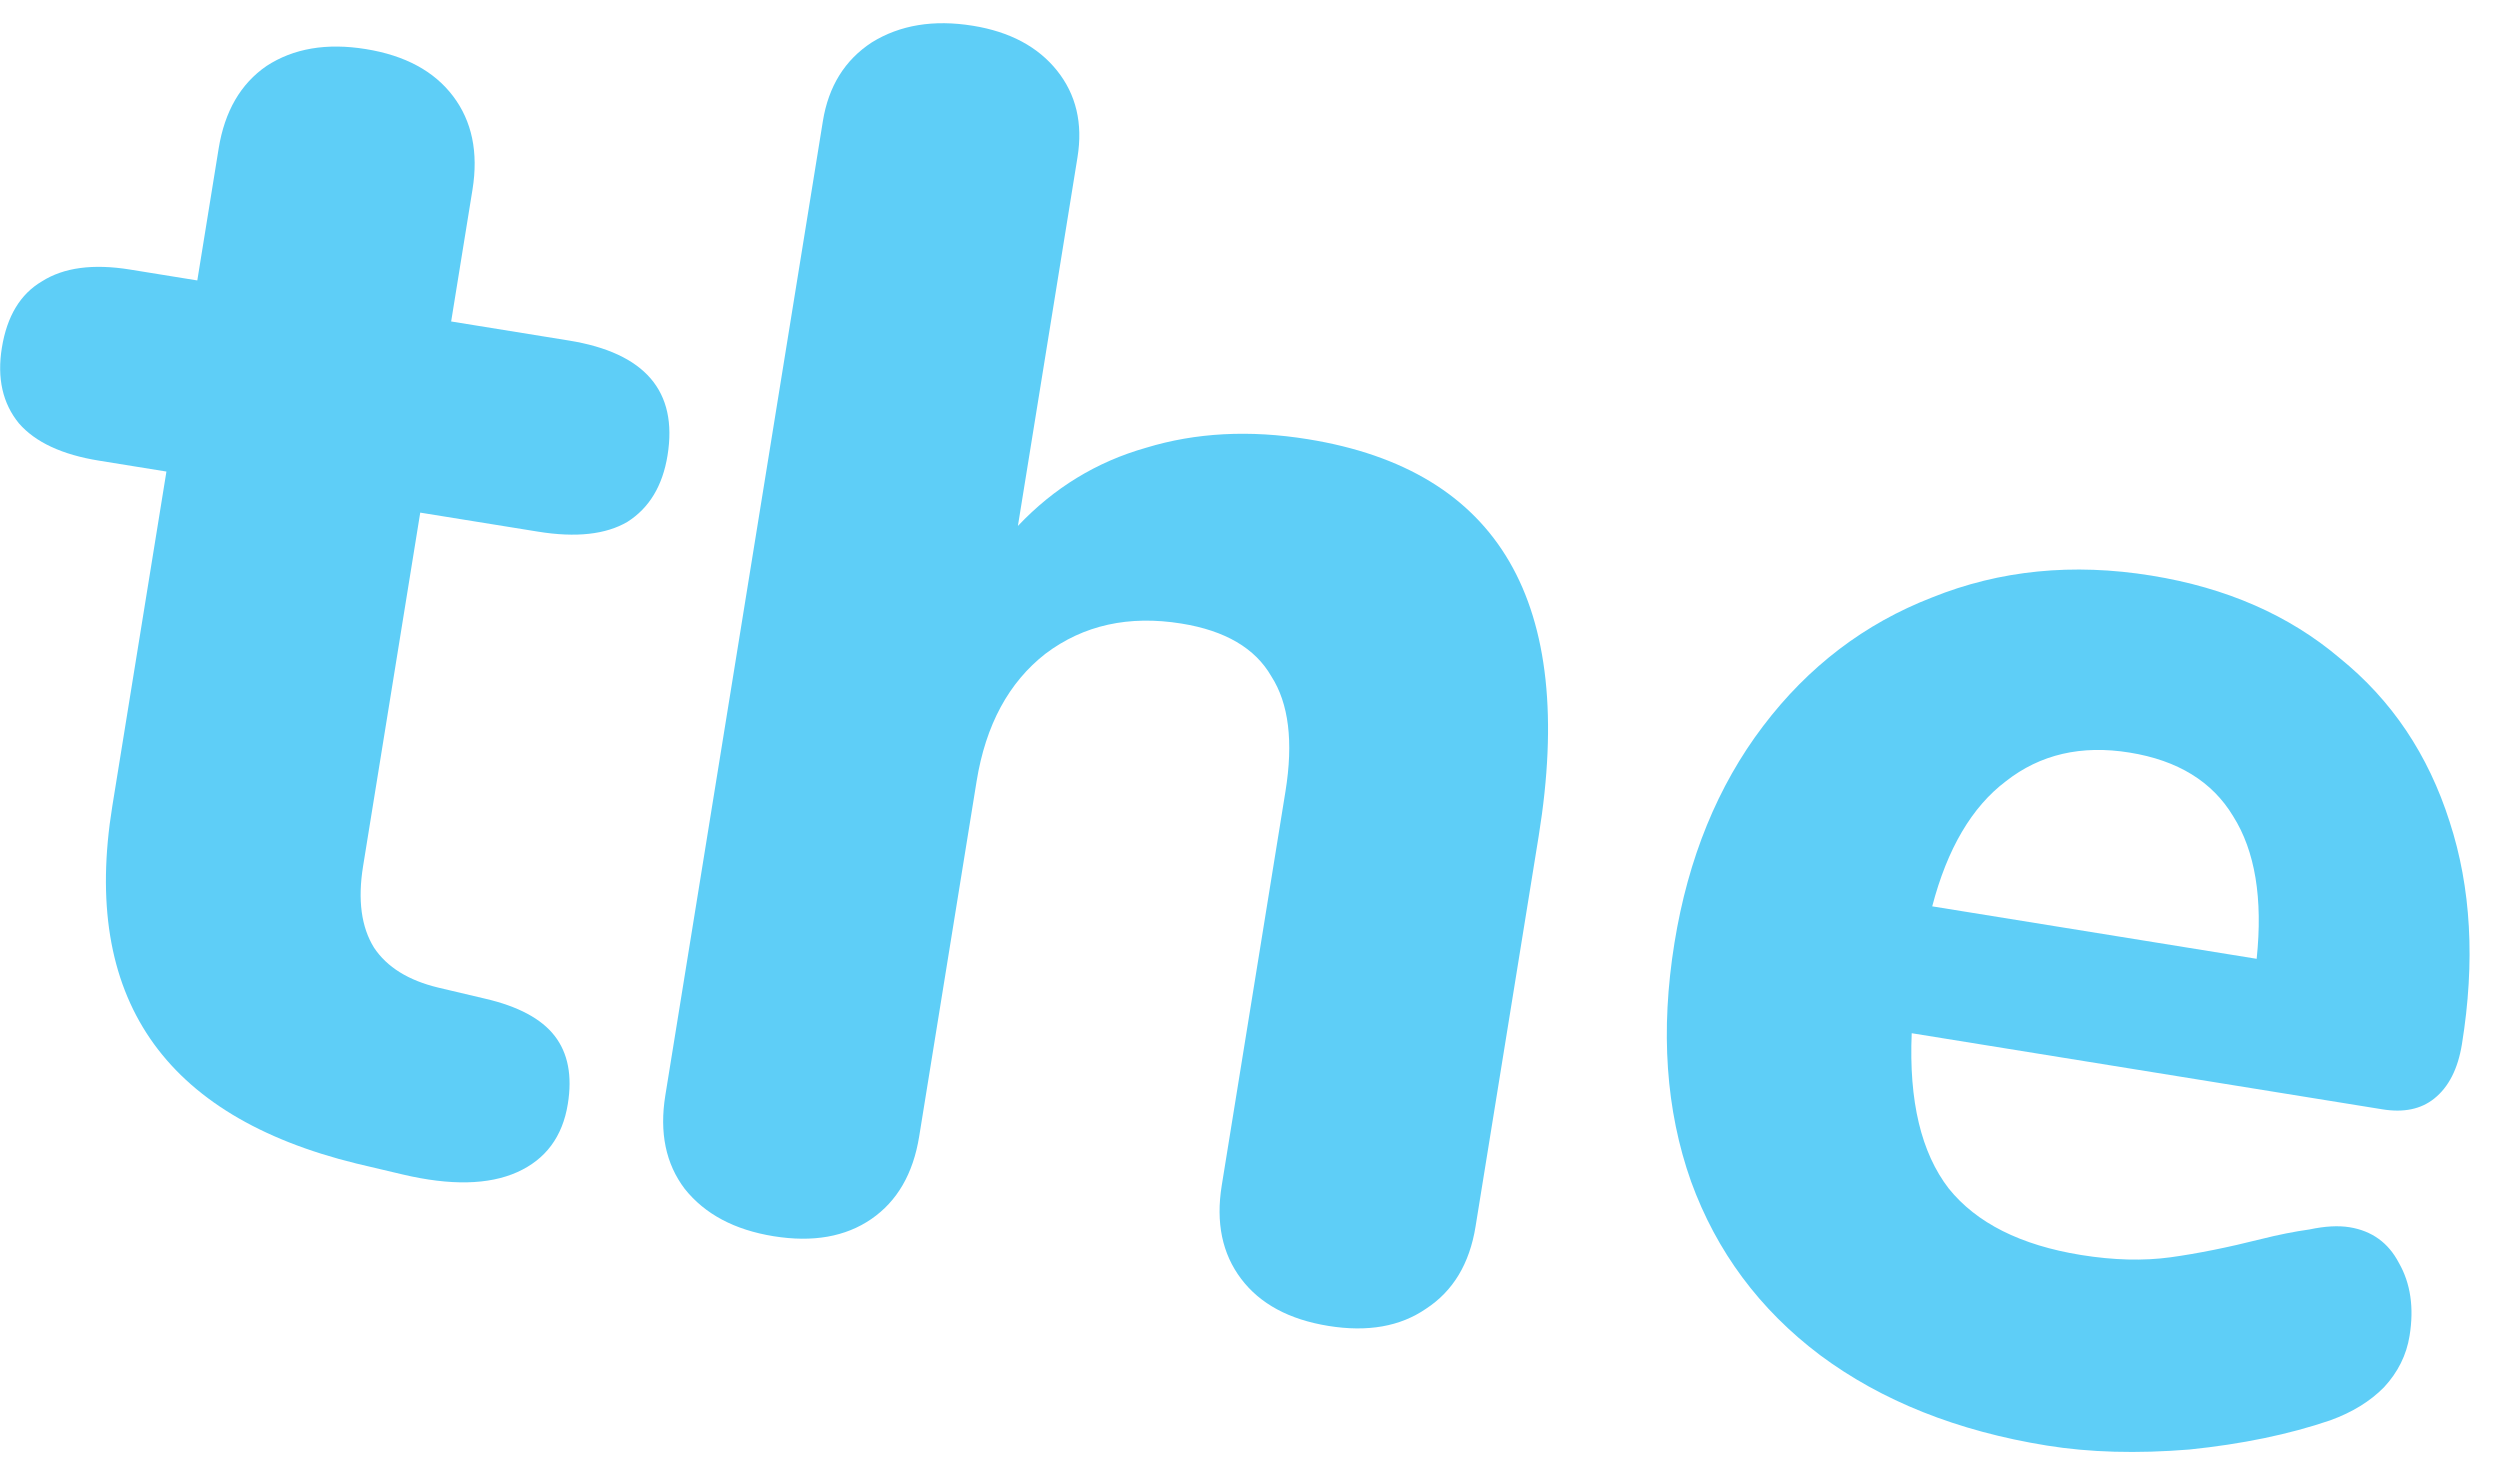 <?xml version="1.0" encoding="UTF-8"?> <svg xmlns="http://www.w3.org/2000/svg" width="63" height="37" viewBox="0 0 63 37" fill="none"> <path d="M12.218 25.165C13.056 25.358 13.643 25.672 13.978 26.105C14.314 26.539 14.424 27.111 14.309 27.821C14.176 28.645 13.75 29.218 13.032 29.539C12.313 29.86 11.354 29.88 10.153 29.598L8.981 29.321C4.103 28.124 2.053 25.125 2.829 20.323L4.194 11.883L2.499 11.609C1.567 11.459 0.893 11.146 0.478 10.67C0.066 10.166 -0.077 9.531 0.047 8.764C0.176 7.968 0.512 7.41 1.057 7.09C1.606 6.741 2.346 6.642 3.278 6.793L4.972 7.067L5.51 3.743C5.662 2.805 6.064 2.112 6.716 1.663C7.396 1.219 8.23 1.077 9.219 1.237C10.207 1.397 10.94 1.792 11.418 2.424C11.895 3.055 12.058 3.839 11.907 4.777L11.369 8.101L14.334 8.581C16.255 8.892 17.084 9.857 16.822 11.476C16.698 12.243 16.361 12.801 15.812 13.15C15.268 13.47 14.516 13.553 13.556 13.397L10.59 12.918L9.15 21.826C9.012 22.678 9.104 23.364 9.426 23.882C9.752 24.372 10.292 24.707 11.045 24.888L12.218 25.165Z" fill="#5ECEF7"></path> <path d="M32.959 11.068C37.788 11.849 39.727 15.18 38.776 21.062L37.184 30.908C37.033 31.845 36.617 32.536 35.936 32.98C35.284 33.429 34.464 33.573 33.475 33.413C32.487 33.253 31.754 32.858 31.277 32.227C30.799 31.595 30.636 30.811 30.788 29.873L32.394 19.942C32.596 18.692 32.477 17.725 32.037 17.042C31.63 16.334 30.875 15.892 29.774 15.714C28.447 15.499 27.304 15.752 26.348 16.472C25.419 17.196 24.84 18.269 24.61 19.69L23.163 28.64C23.011 29.578 22.609 30.271 21.957 30.72C21.305 31.168 20.485 31.312 19.496 31.153C18.508 30.993 17.761 30.595 17.255 29.959C16.777 29.328 16.615 28.544 16.766 27.606L20.736 3.056C20.878 2.175 21.29 1.512 21.97 1.068C22.679 0.629 23.527 0.489 24.516 0.649C25.448 0.8 26.155 1.177 26.637 1.779C27.119 2.382 27.291 3.11 27.153 3.962L25.651 13.254C26.56 12.293 27.637 11.636 28.882 11.283C30.132 10.902 31.491 10.83 32.959 11.068Z" fill="#5ECEF7"></path> <path d="M59.208 30.926C59.773 31.018 60.188 31.318 60.453 31.827C60.747 32.341 60.836 32.954 60.721 33.664C60.643 34.147 60.429 34.579 60.077 34.959C59.73 35.312 59.28 35.589 58.726 35.791C57.683 36.147 56.498 36.392 55.172 36.528C53.851 36.635 52.654 36.602 51.581 36.428C49.321 36.063 47.416 35.303 45.864 34.148C44.34 32.998 43.257 31.54 42.615 29.774C41.978 27.98 41.839 25.974 42.197 23.758C42.542 21.627 43.285 19.808 44.427 18.302C45.569 16.795 46.99 15.713 48.69 15.055C50.395 14.368 52.236 14.185 54.213 14.505C56.105 14.811 57.688 15.504 58.962 16.585C60.27 17.642 61.192 19.015 61.73 20.706C62.273 22.368 62.376 24.237 62.041 26.311C61.94 26.936 61.706 27.394 61.341 27.685C61.008 27.952 60.573 28.042 60.036 27.955L48.175 26.037C48.102 27.745 48.413 29.049 49.107 29.949C49.807 30.82 50.919 31.379 52.444 31.626C53.263 31.758 54.014 31.777 54.695 31.684C55.377 31.59 56.141 31.436 56.987 31.223C57.41 31.117 57.814 31.036 58.199 30.982C58.589 30.899 58.926 30.881 59.208 30.926ZM53.666 18.965C52.451 18.768 51.413 19.009 50.55 19.686C49.691 20.334 49.072 21.386 48.692 22.84L56.868 24.162C57.027 22.643 56.829 21.444 56.275 20.568C55.75 19.695 54.88 19.161 53.666 18.965Z" fill="#5ECEF7"></path> </svg> 